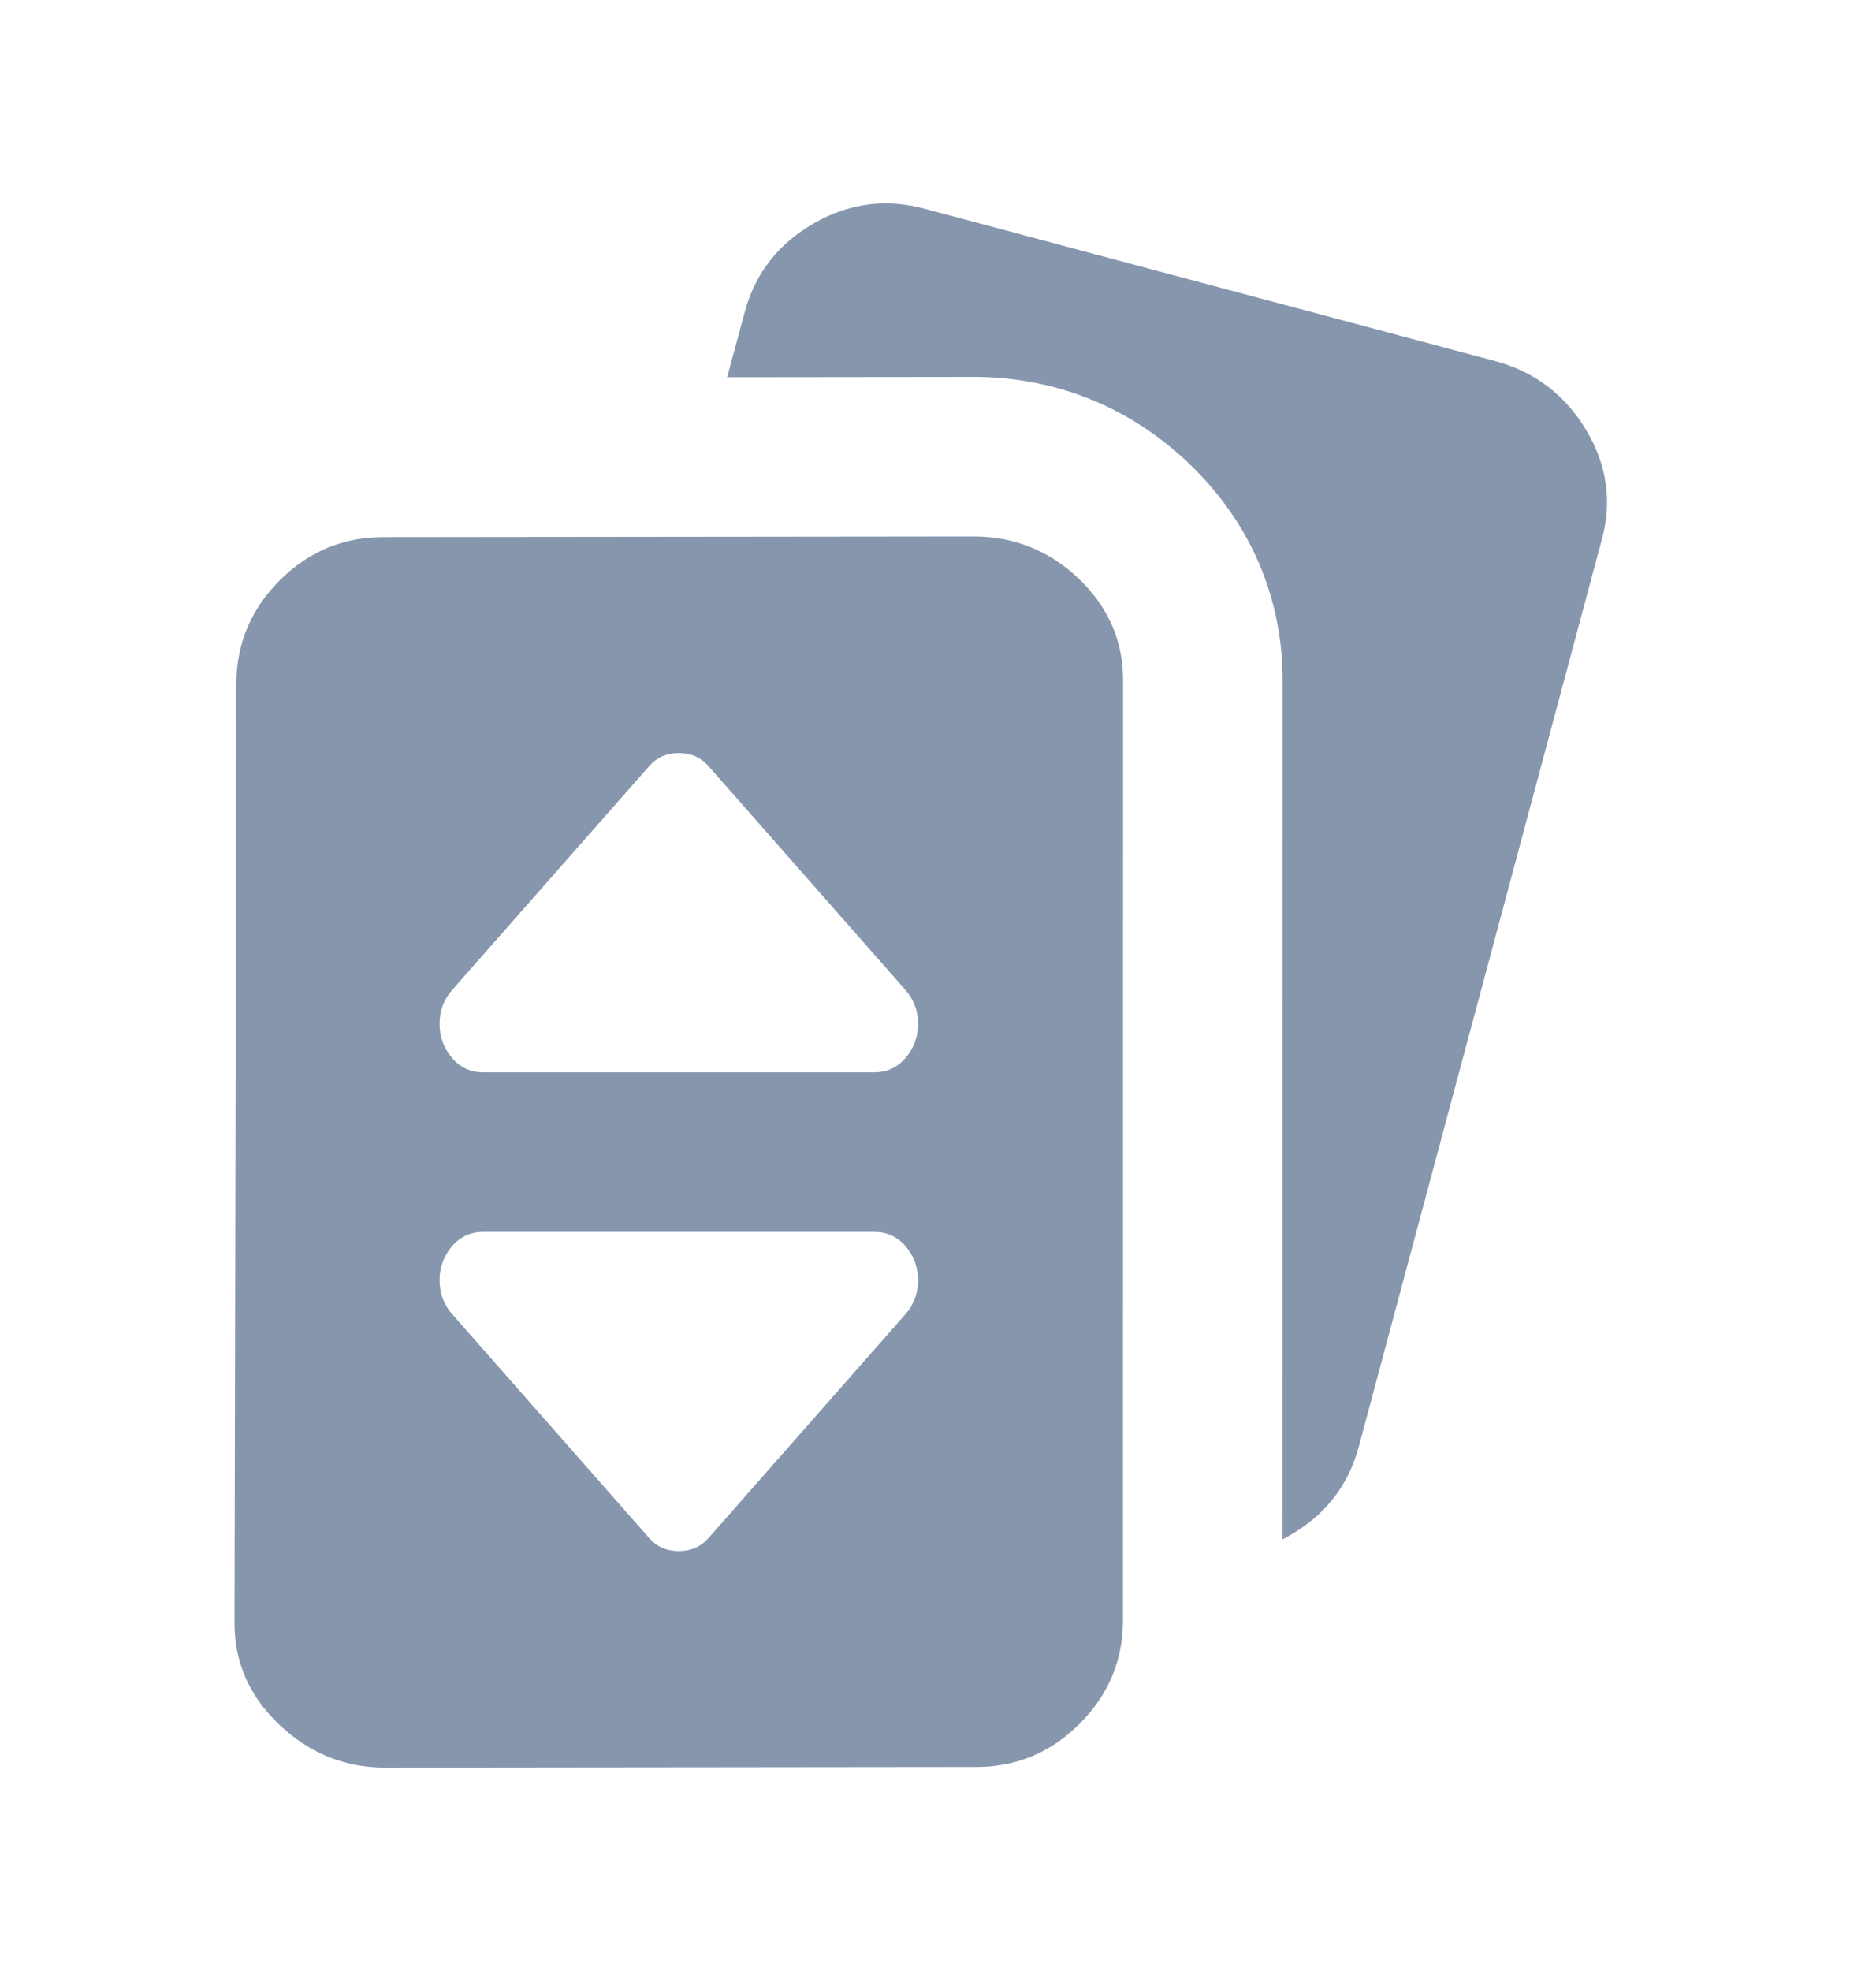 <svg width="20" height="21" viewBox="0 0 20 21" fill="none" xmlns="http://www.w3.org/2000/svg">
<path fill-rule="evenodd" clip-rule="evenodd" d="M13.746 16.361C13.722 16.375 13.697 16.389 13.673 16.401L13.674 7.27C13.68 6.369 13.326 5.568 12.693 4.955C12.07 4.351 11.281 4.023 10.409 4.016L10.401 4.016L10.393 4.016L7.752 4.019L7.943 3.312C8.056 2.906 8.301 2.594 8.679 2.378C9.056 2.162 9.453 2.112 9.868 2.227L15.951 3.85C16.367 3.965 16.686 4.209 16.91 4.582C17.133 4.955 17.189 5.345 17.076 5.752L14.482 15.428C14.369 15.834 14.124 16.146 13.746 16.361Z" fill="#8696AD"/>
<path fill-rule="evenodd" clip-rule="evenodd" d="M4.097 18.833C3.666 18.83 3.292 18.676 2.973 18.371C2.654 18.066 2.496 17.702 2.5 17.28L2.52 7.27C2.524 6.848 2.68 6.484 2.989 6.177C3.298 5.871 3.668 5.72 4.099 5.723L10.395 5.716C10.826 5.72 11.197 5.873 11.51 6.175C11.822 6.478 11.977 6.841 11.973 7.263L11.972 17.28C11.968 17.702 11.812 18.066 11.503 18.372C11.194 18.678 10.824 18.83 10.393 18.826L4.097 18.833ZM9.656 11.269C9.744 11.166 9.787 11.045 9.787 10.907C9.787 10.838 9.776 10.774 9.753 10.713C9.73 10.653 9.696 10.597 9.651 10.545L7.556 8.166C7.51 8.114 7.461 8.078 7.408 8.056C7.354 8.034 7.298 8.024 7.237 8.024C7.176 8.024 7.119 8.034 7.066 8.056C7.013 8.078 6.963 8.114 6.918 8.166L4.823 10.545C4.777 10.597 4.743 10.653 4.72 10.713C4.698 10.774 4.686 10.838 4.686 10.907C4.686 11.045 4.73 11.166 4.817 11.269C4.904 11.373 5.016 11.425 5.153 11.425H9.321C9.457 11.425 9.569 11.373 9.656 11.269ZM9.753 13.836C9.776 13.776 9.787 13.711 9.787 13.642C9.787 13.504 9.744 13.384 9.656 13.28C9.569 13.177 9.457 13.125 9.321 13.125H5.153C5.016 13.125 4.904 13.177 4.817 13.28C4.73 13.384 4.686 13.504 4.686 13.642C4.686 13.711 4.698 13.776 4.72 13.836C4.743 13.896 4.777 13.953 4.823 14.004L6.918 16.384C6.963 16.435 7.013 16.472 7.066 16.494C7.119 16.515 7.176 16.526 7.237 16.526C7.298 16.526 7.354 16.515 7.408 16.494C7.461 16.472 7.51 16.435 7.556 16.384L9.651 14.004C9.696 13.953 9.73 13.896 9.753 13.836Z" fill="#8696AD"/>
</svg>
